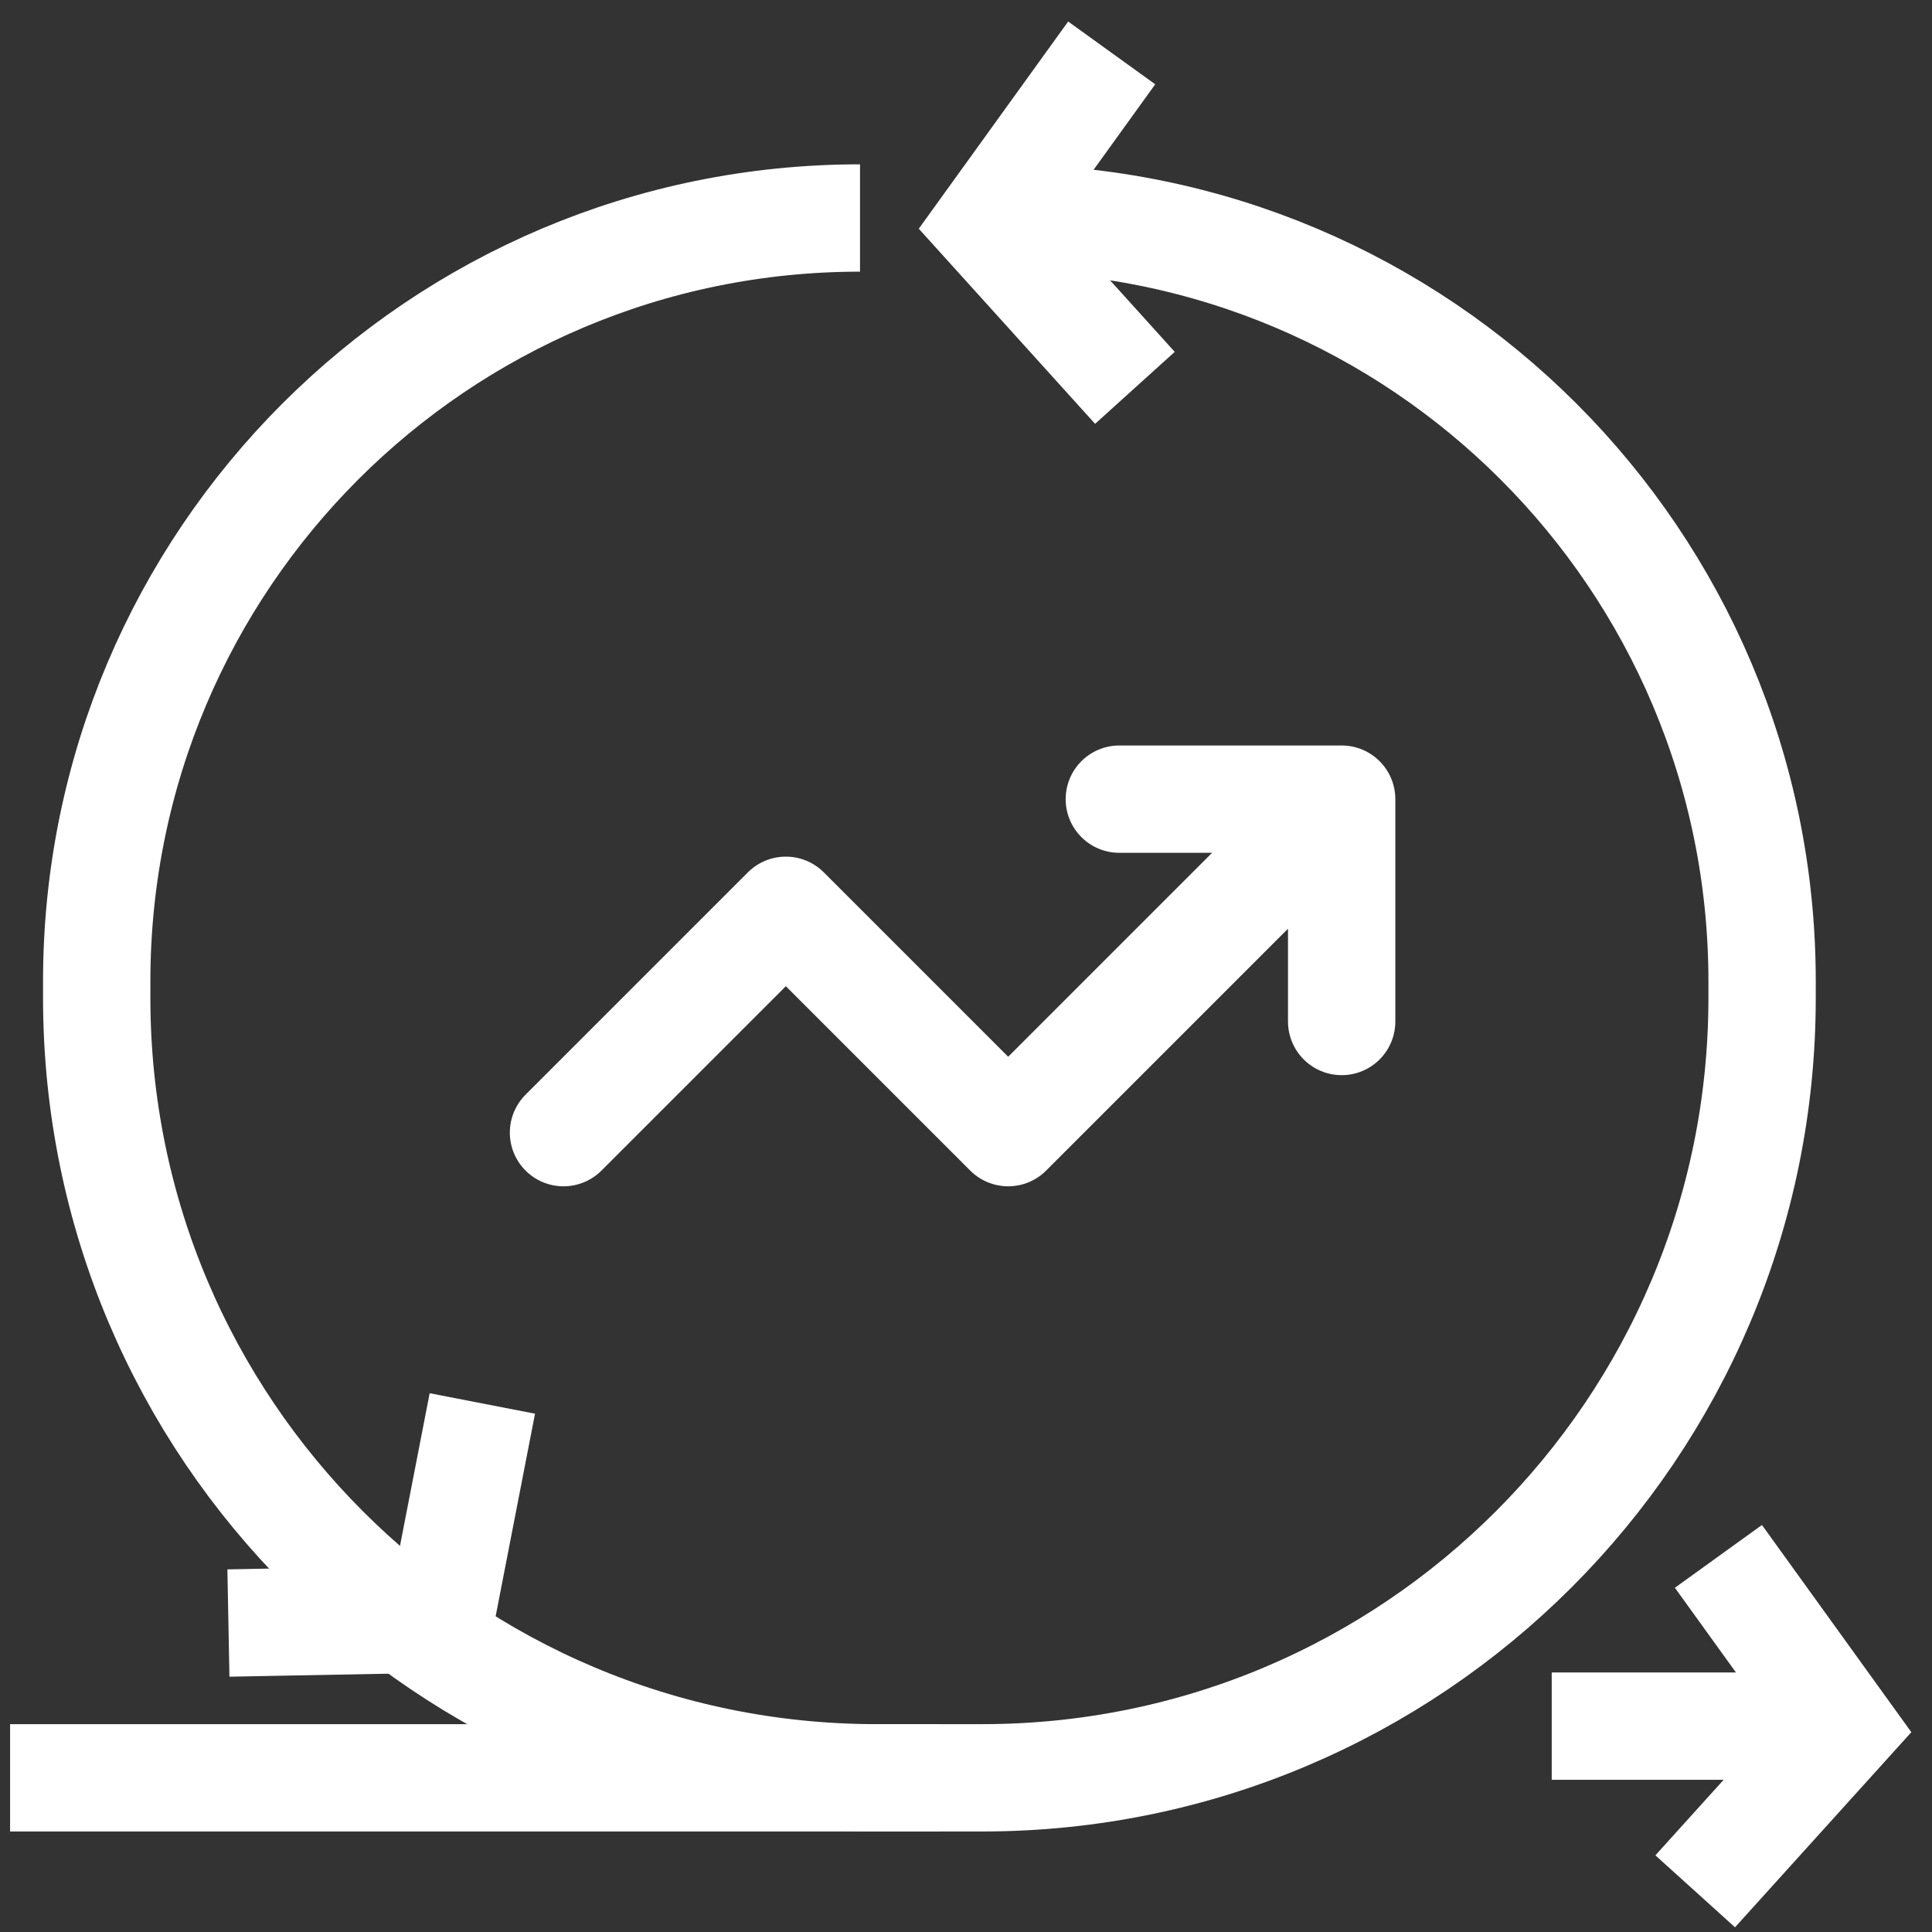 <svg width="36" height="36" viewBox="0 0 36 36" fill="none" xmlns="http://www.w3.org/2000/svg">
<rect x="0" y="0" width="36" height="36" fill="#333333" stroke="none"/>
<path d="M16.025 4.062C8.17 4.062 1.802 10.43 1.802 18.285V18.595C1.802 26.621 8.308 33.127 16.334 33.127H17.523" stroke="white" stroke-width="2"/>
<path d="M18.611 4.062C26.466 4.062 32.834 10.43 32.834 18.285V18.595C32.834 26.621 26.328 33.127 18.302 33.127H16.511H0.188" stroke="white" stroke-width="2"/>
<path d="M20.13 1.797L18.404 4.191L20.477 6.485" stroke="white" stroke-width="1.167" stroke-linecap="square"/>
<path d="M20.13 1.797L18.404 4.191L20.477 6.485" stroke="white" stroke-width="2" stroke-linecap="square"/>
<path d="M5.256 30.224L8.207 30.168L8.797 27.133" stroke="white" stroke-width="2" stroke-linecap="square"/>
<path d="M32.605 29.812L34.331 32.206L32.258 34.5" stroke="white" stroke-width="2" stroke-linecap="square"/>
<path d="M28.914 32.164H33.581" stroke="white" stroke-width="2"/>
<path d="M10.5 21.105L14.643 16.962L18.786 21.105L25 14.891M25 14.891V19.034M25 14.891H20.857" stroke="white" stroke-width="2" stroke-linecap="round" stroke-linejoin="round"/>
</svg>
